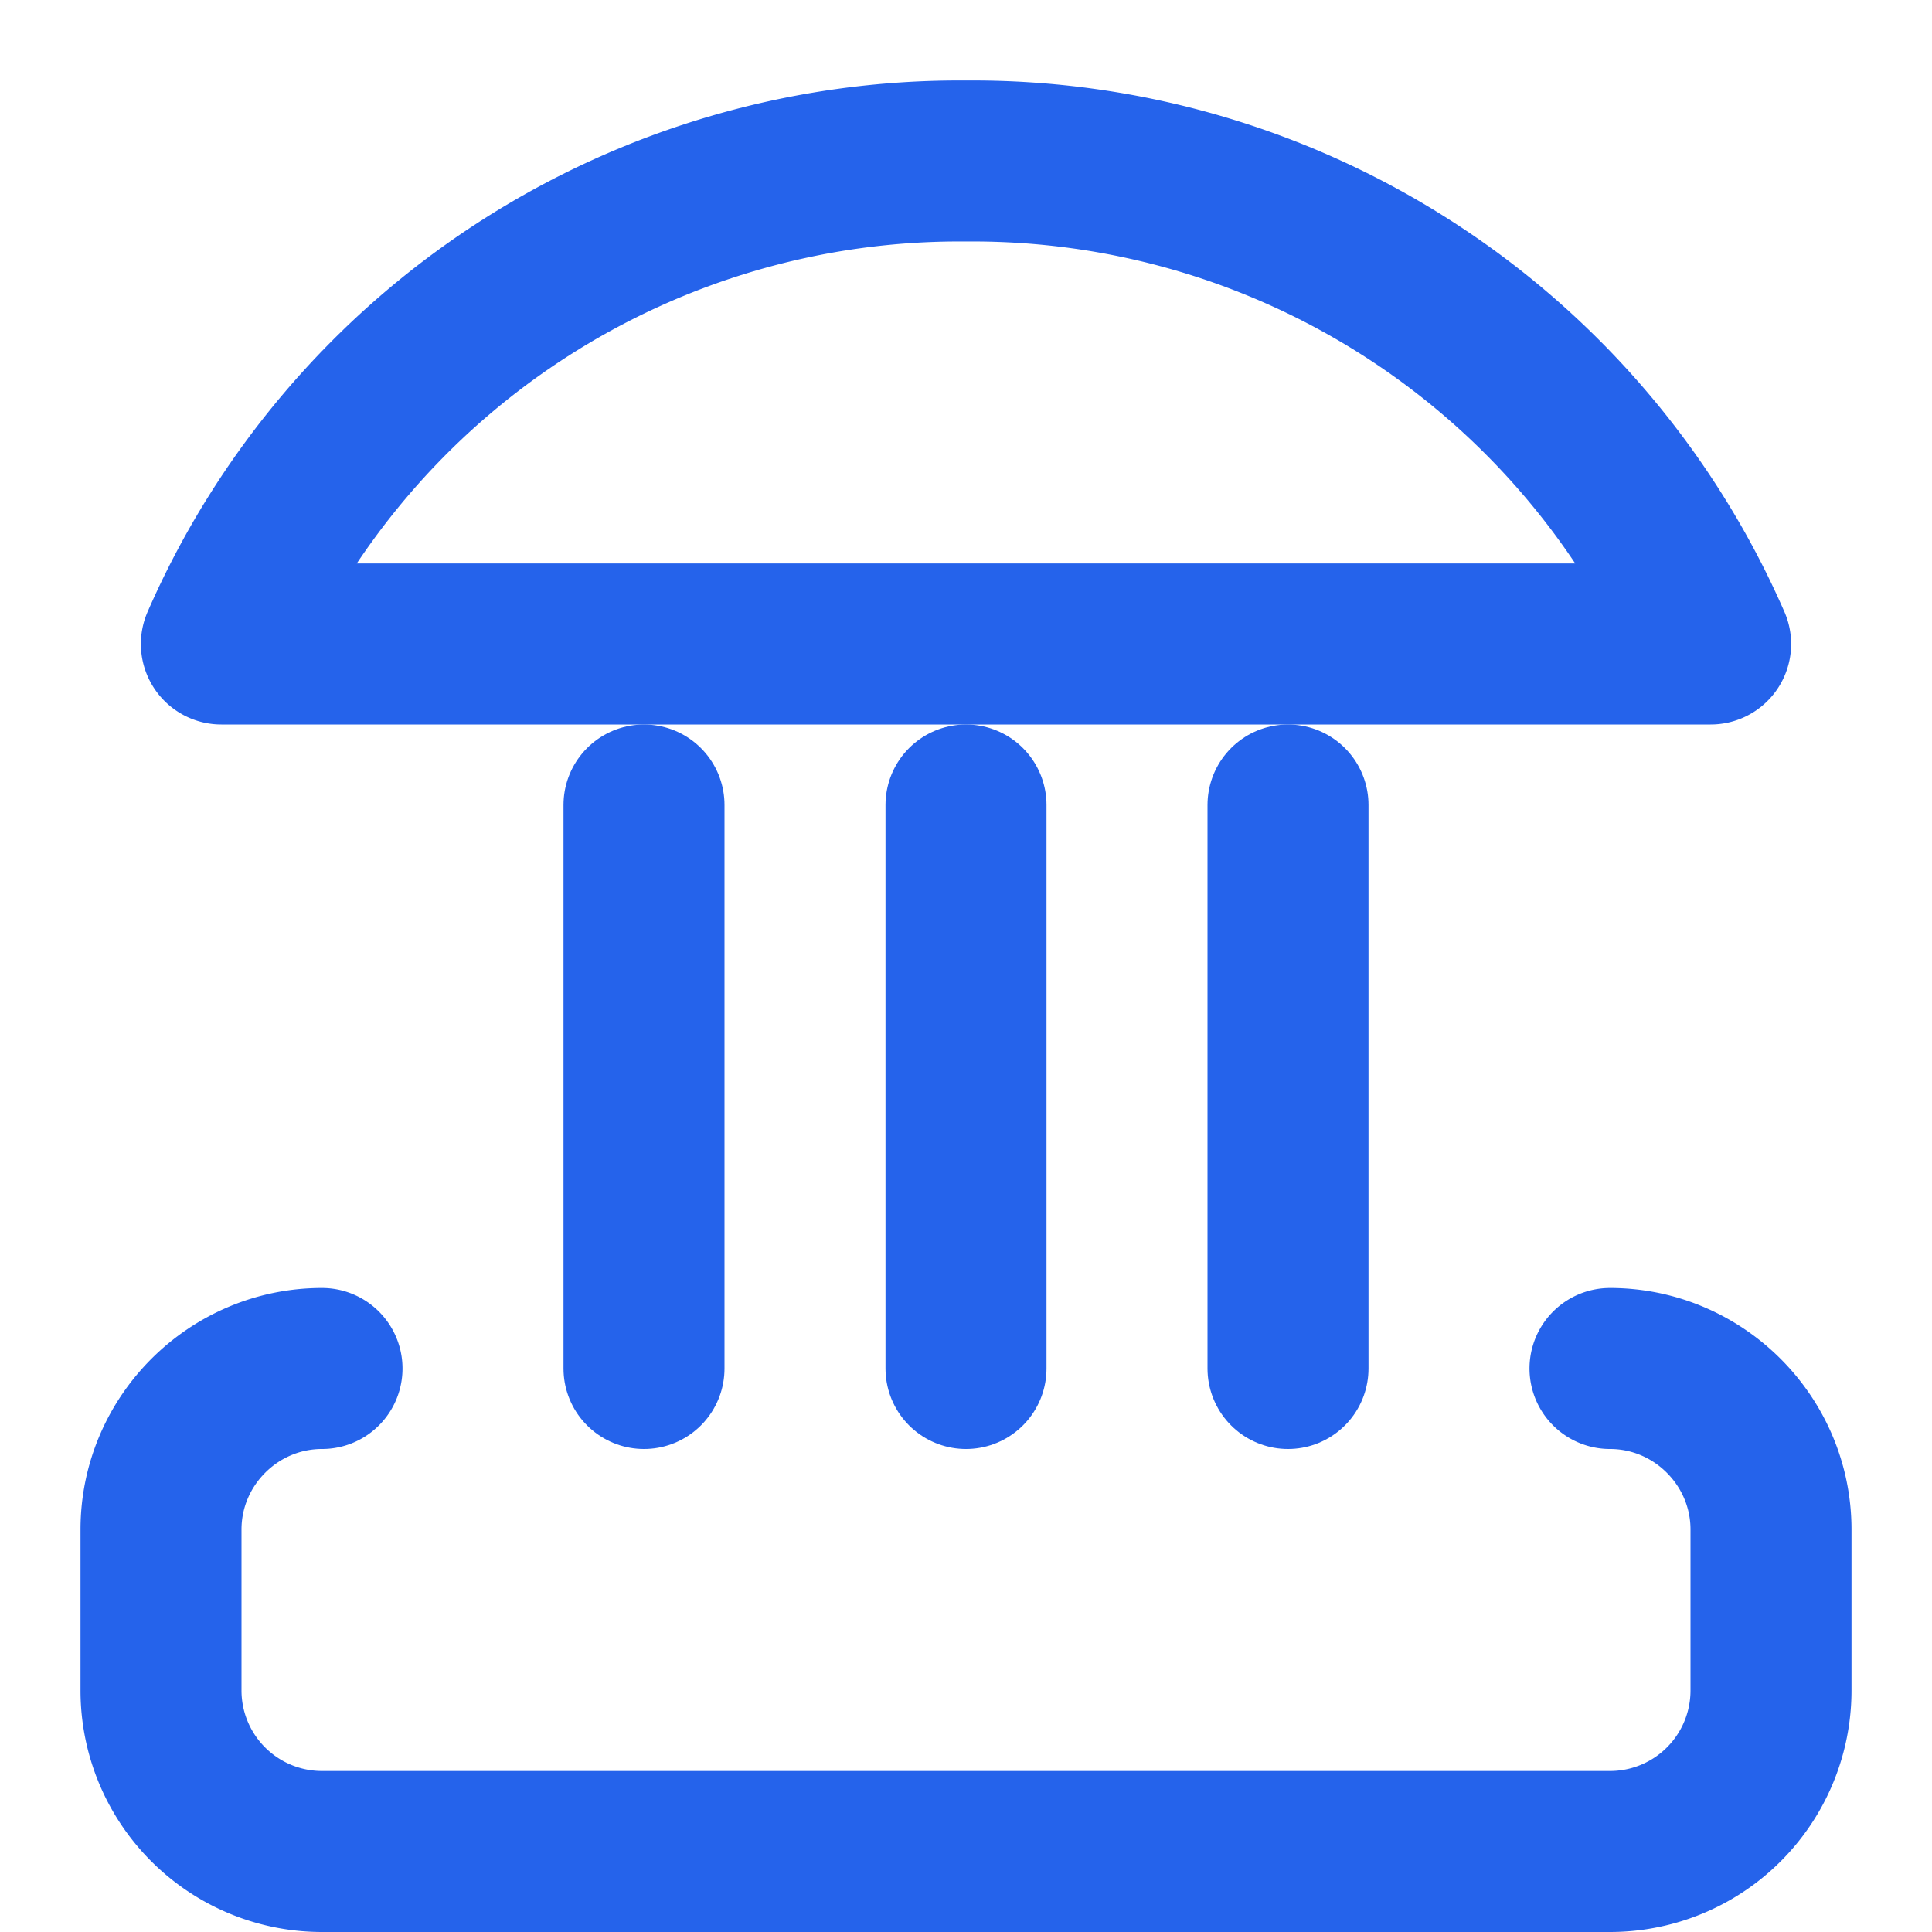 <svg xmlns="http://www.w3.org/2000/svg" viewBox="0 0 24 24" fill="none" stroke="#2563EB" stroke-width="2" stroke-linecap="round" stroke-linejoin="round">
  <path d="M12 2a10 10 0 0 0-9.25 6h18.5A10 10 0 0 0 12 2z"/>
  <path d="M12 10v7"/>
  <path d="M8 10v7"/>
  <path d="M16 10v7"/>
  <path d="M4 17c-1.1 0-2 .9-2 2v2a2 2 0 0 0 2 2h16a2 2 0 0 0 2-2v-2c0-1.1-.9-2-2-2"/>
</svg>